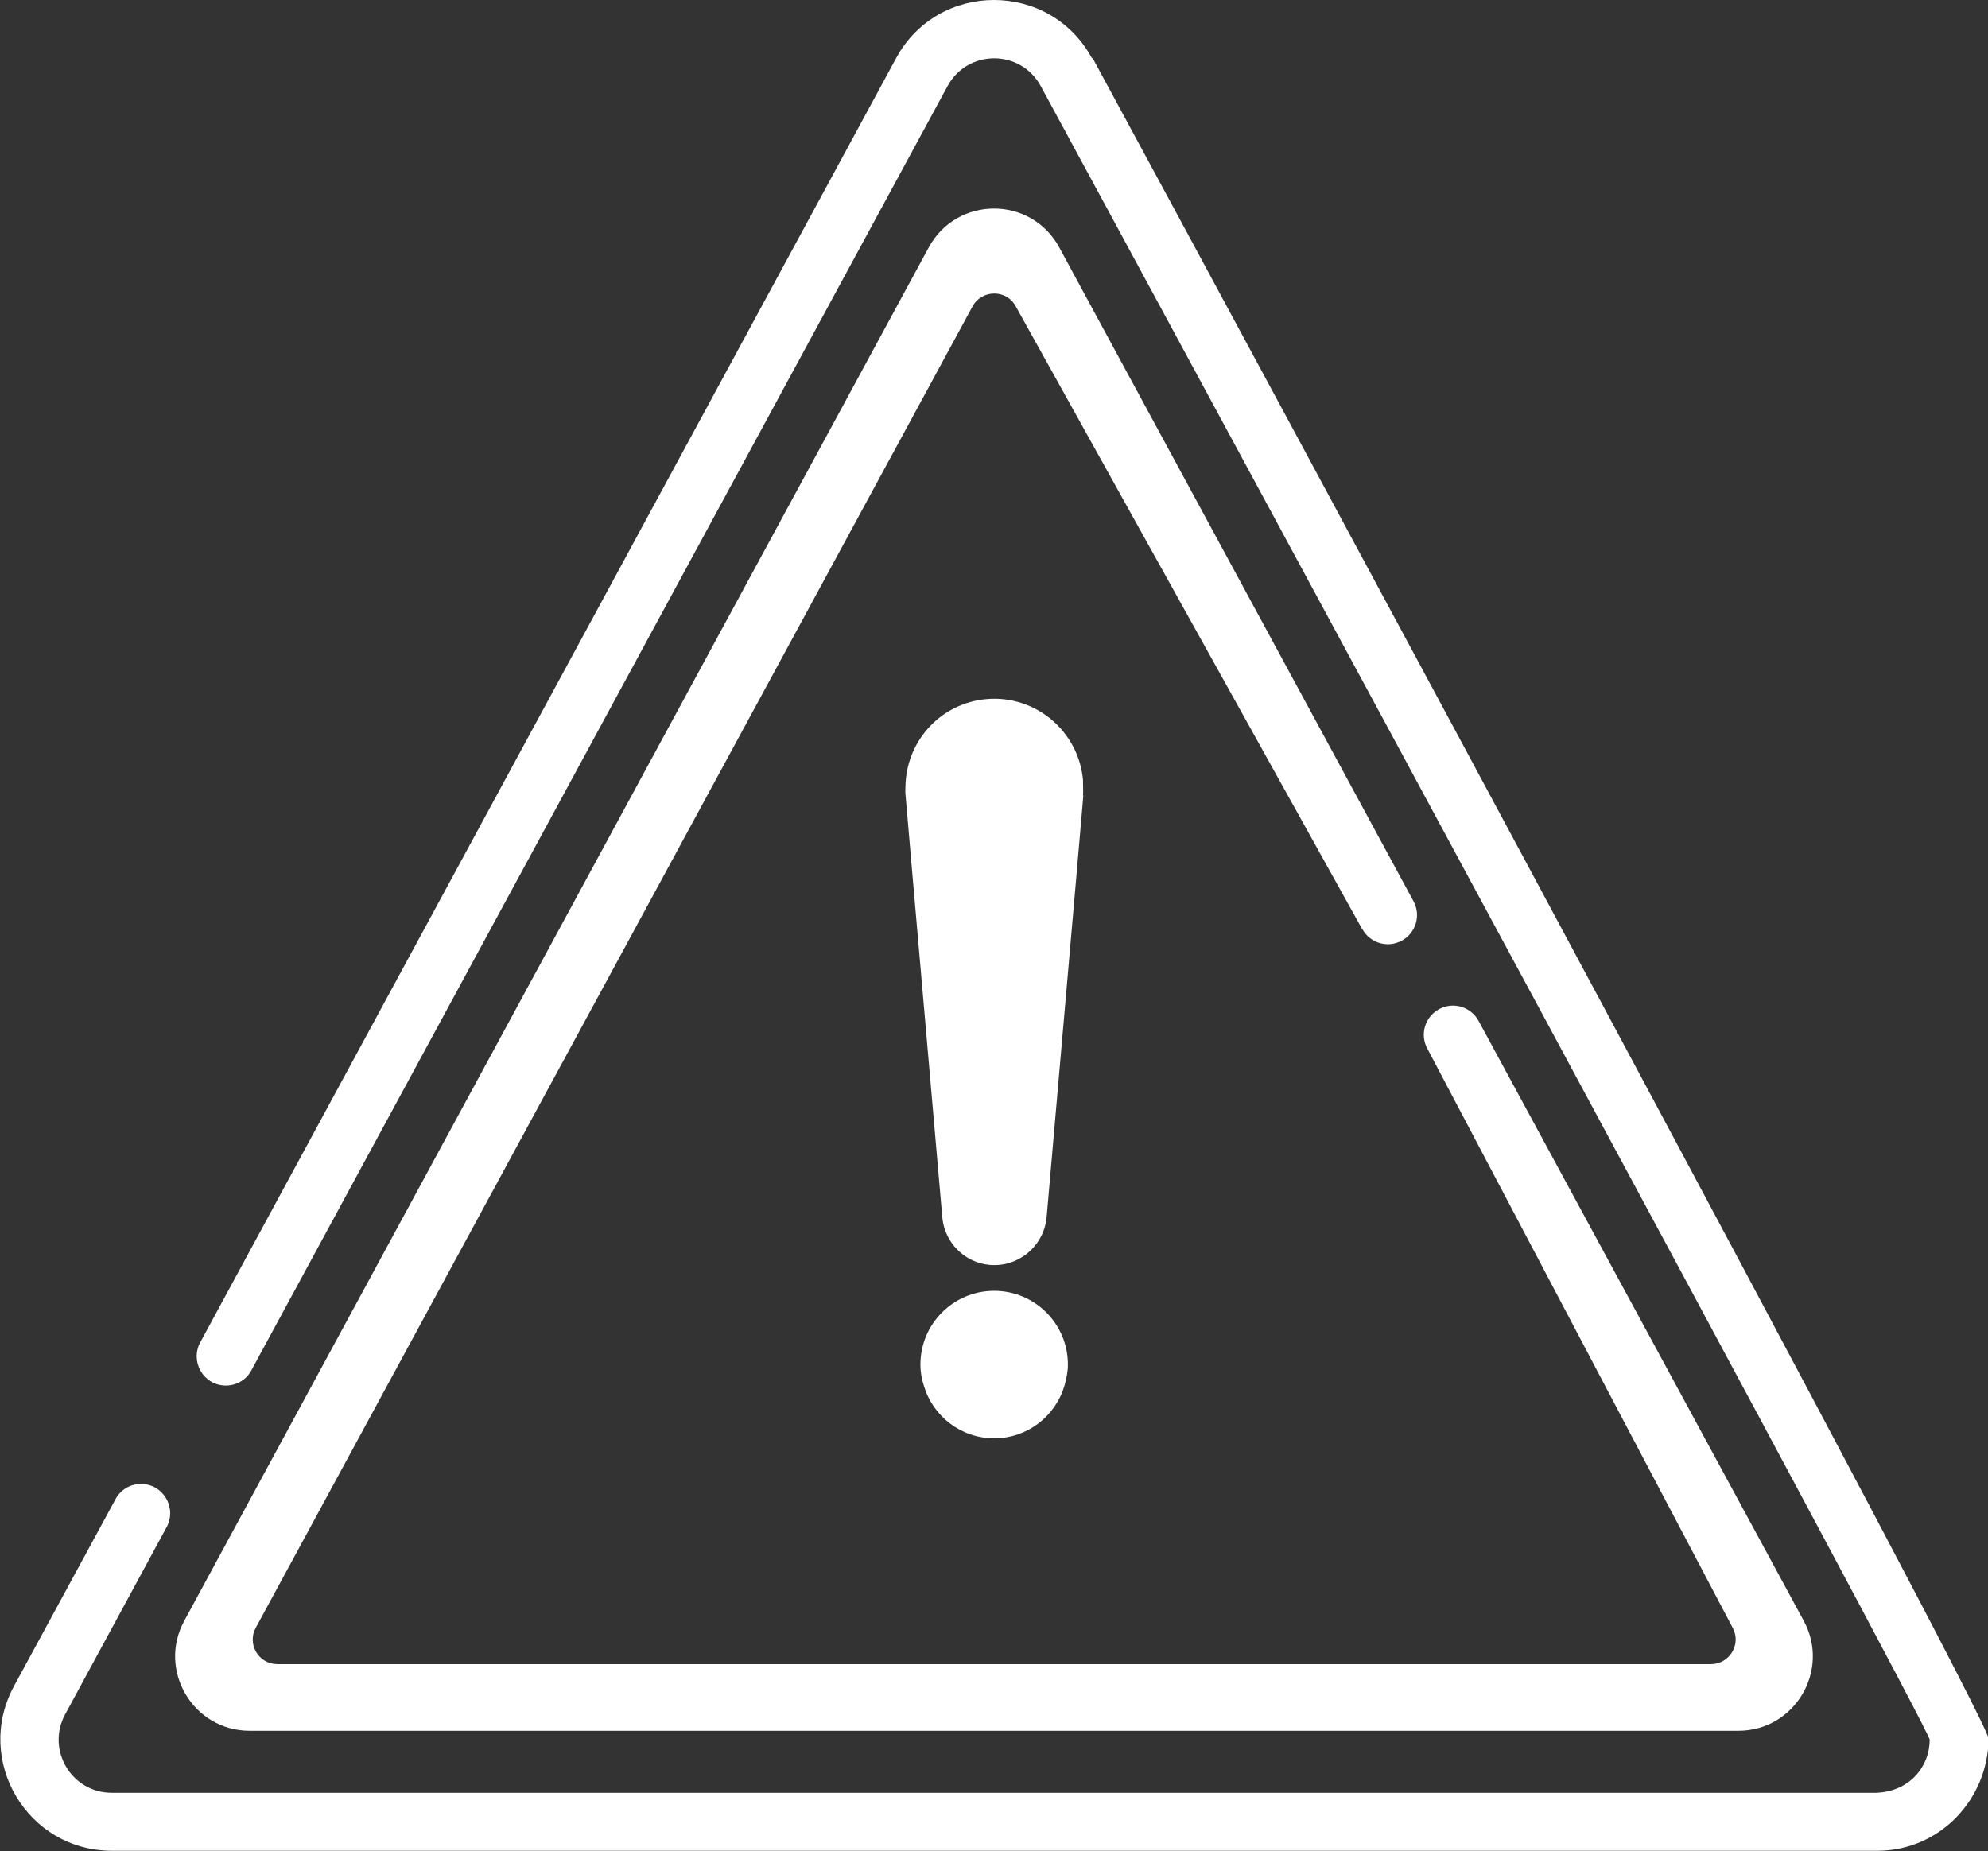 ﻿<?xml version="1.0" encoding="UTF-8"?>
<svg id="Layer_2" xmlns="http://www.w3.org/2000/svg" viewBox="0 0 64.43 60">
  <rect x="0" y="0" width="64.43" height="60" fill="#333333" stroke="none"/>
  <defs>
    <style>
      .cls-1 {
        fill: #fff;
      }
    </style>
  </defs>
  <g id="Line_Break_-_Interior">
    <g id="FileaReport-Line-Break-Interior">
      <path class="cls-1" d="M29.83,44.23c0,.24.04.46.11.68.29.99,1.2,1.71,2.28,1.71s1.99-.72,2.28-1.71c.06-.22.11-.44.11-.68,0-1.32-1.07-2.39-2.39-2.39s-2.39,1.07-2.39,2.39Z" />
      <path class="cls-1" d="M35.39,1.89c-1.36-2.52-4.99-2.52-6.35,0l-14.45,26.67-8.1,14.95c-.34.63.11,1.4.83,1.4h0c.35,0,.67-.19.83-.5L30.71,2.79c.65-1.2,2.37-1.2,3.02,0,4.85,8.94,28.81,53.24,28.81,53.6,0,.87-.65,1.68-1.73,1.72H3.62c-1.3,0-2.13-1.39-1.51-2.54l3.29-6.07c.34-.63-.11-1.4-.83-1.4h0c-.35,0-.67.19-.83.5l-3.29,6.06c-1.3,2.41.44,5.33,3.18,5.33h57.21c2,0,3.58-1.63,3.61-3.63,0-.68-23.96-45.11-29.04-54.48Z" />
      <path class="cls-1" d="M35.1,25.79c.01-.13,0-.28,0-.42,0-.03,0-.05,0-.08-.14-1.59-1.54-2.77-3.13-2.63-1.45.13-2.54,1.3-2.62,2.71,0,.14-.02.28,0,.42l.24,2.78.95,10.89c.07.8.71,1.47,1.54,1.54.93.08,1.75-.61,1.84-1.54l.95-10.89.24-2.78Z" />
      <path class="cls-1" d="M44.15,30.11c.25.46.82.63,1.28.38s.63-.82.38-1.28l-11.48-21.19c-.91-1.68-3.32-1.68-4.23,0L5.97,52.54c-.87,1.6.29,3.56,2.12,3.56h48.25c1.82,0,2.99-1.95,2.12-3.56l-10.54-19.45c-.25-.46-.82-.63-1.28-.38s-.63.82-.38,1.28l9.9,18.78c.28.53-.11,1.17-.71,1.17H8.99c-.61,0-.99-.65-.7-1.18L31.52,9.93c.3-.55,1.1-.56,1.4,0l11.23,20.19Z" />
    </g>
  </g>
</svg>